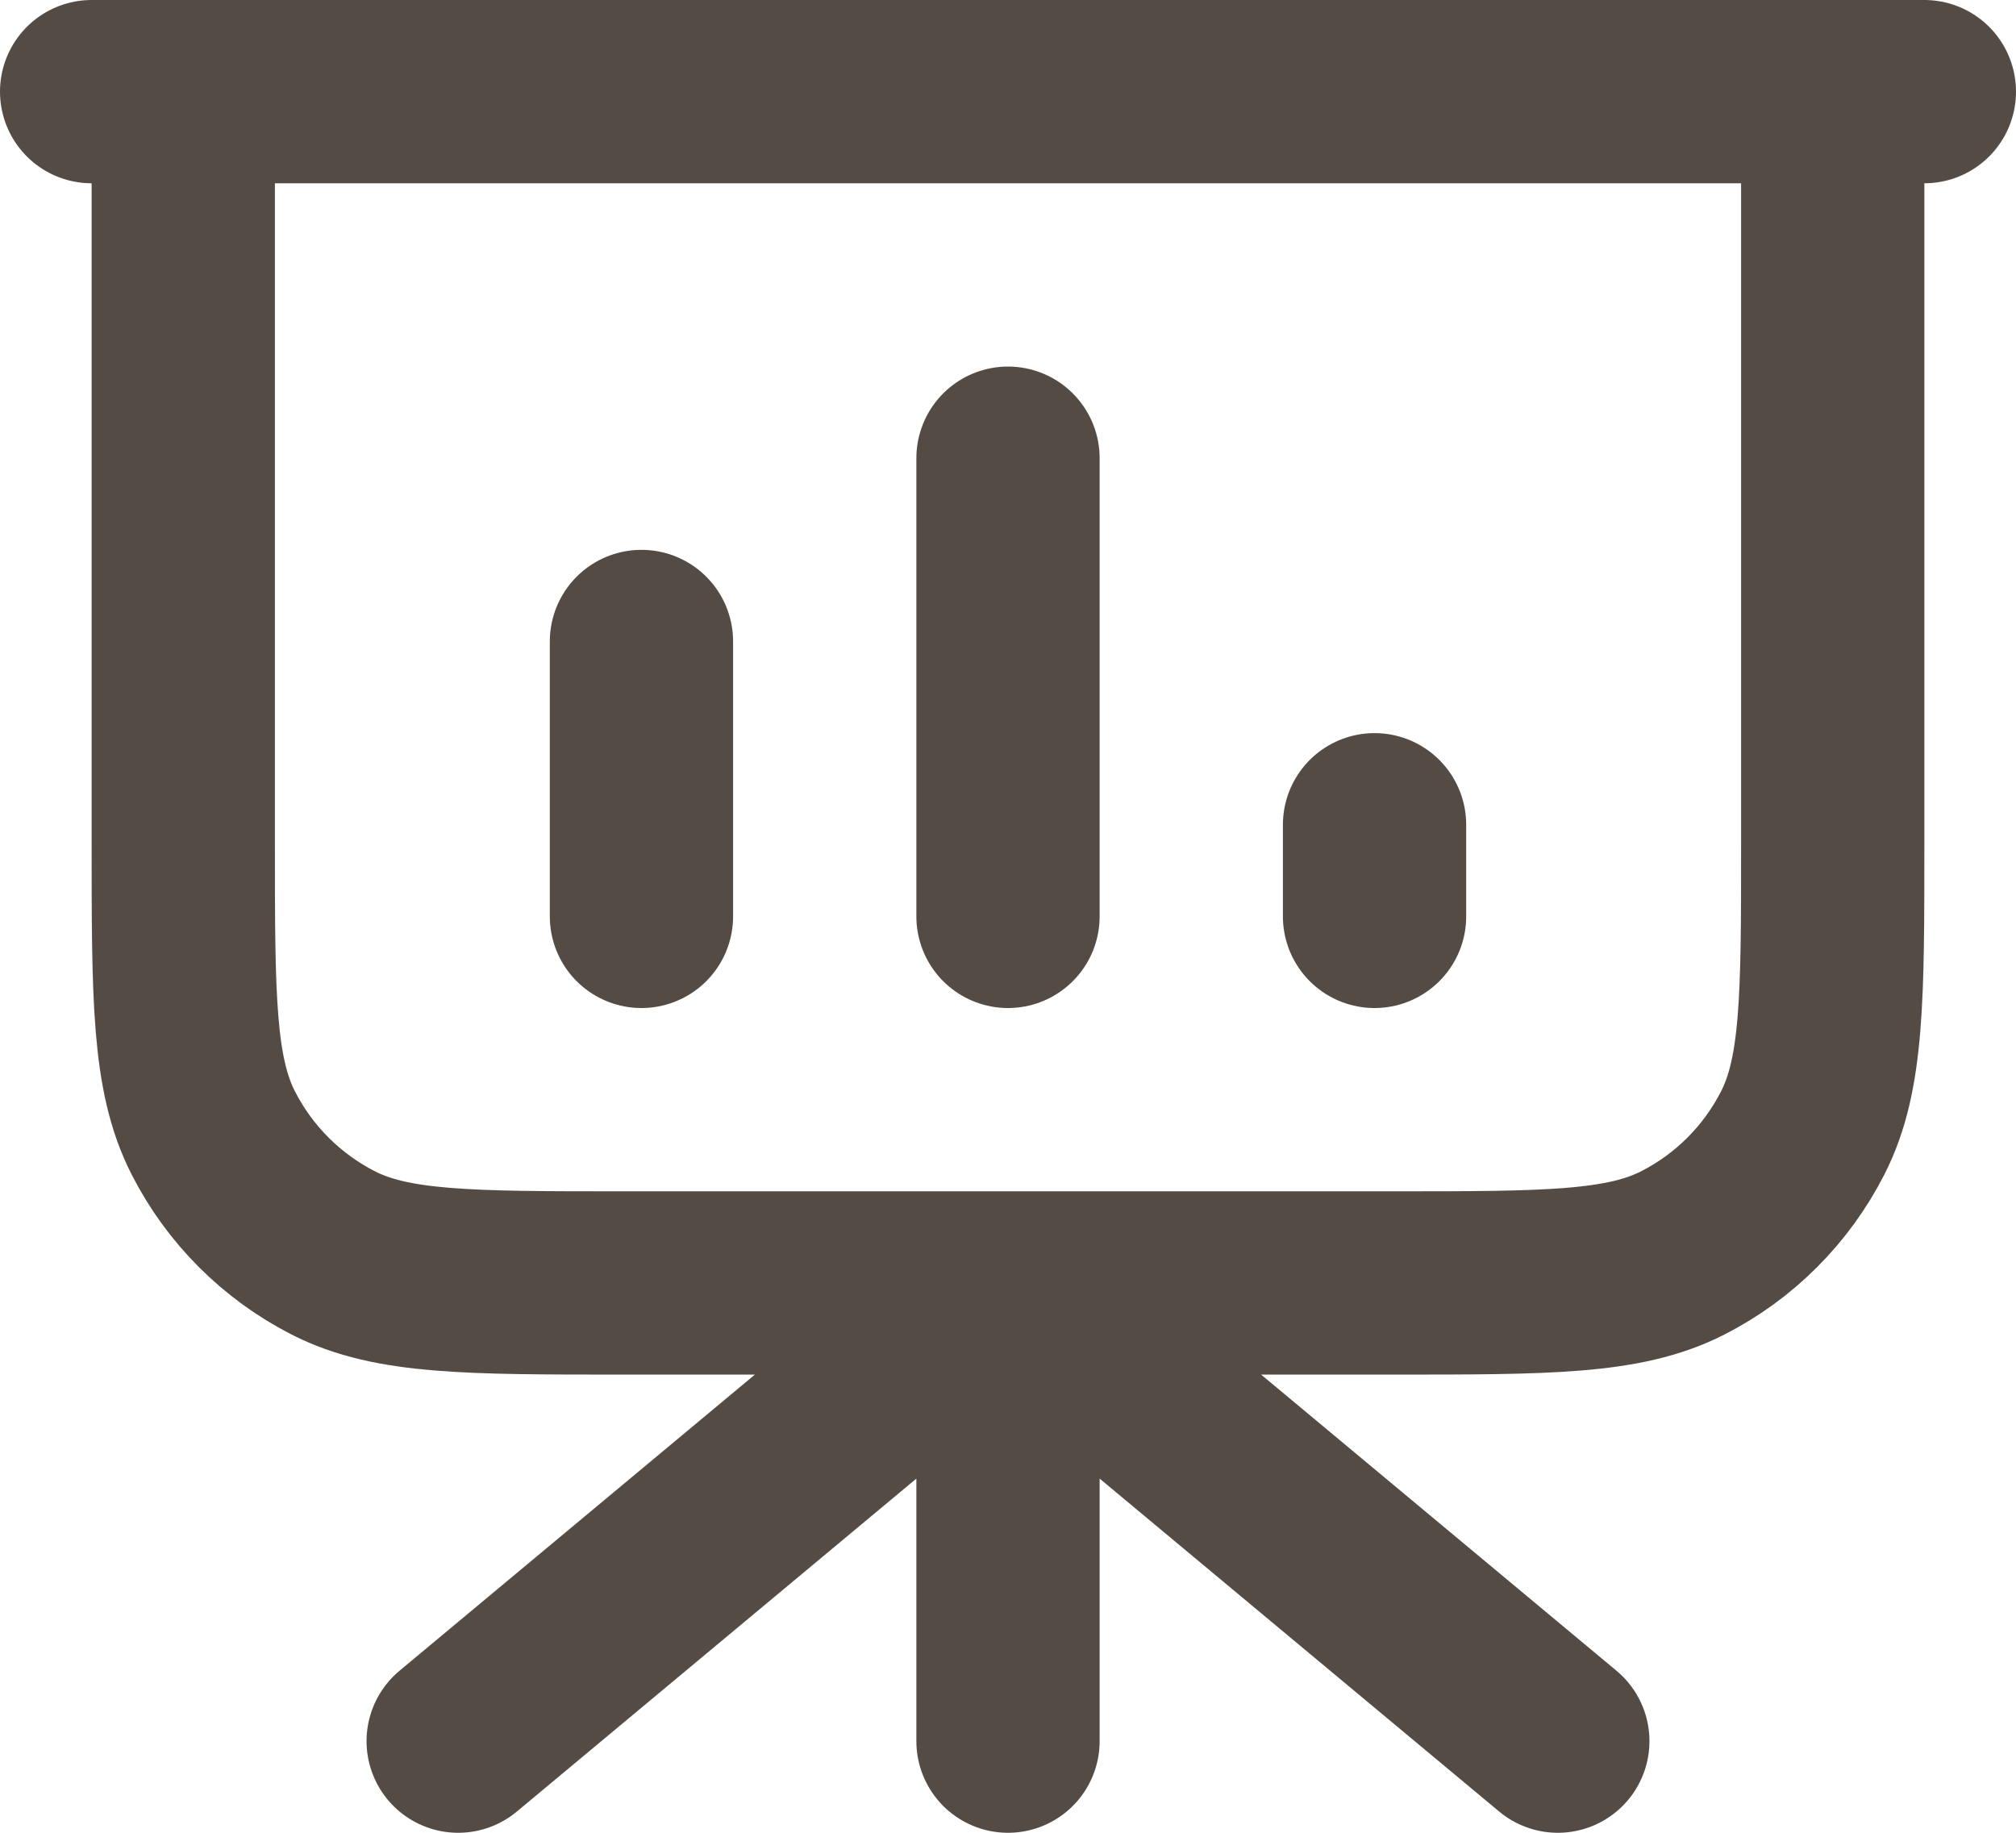<svg width="22" height="20" viewBox="0 0 22 20" fill="none" xmlns="http://www.w3.org/2000/svg">
<path d="M11 14V19M11 14L17 19M11 14L5 19M20 1V9.2C20 10.88 20 11.72 19.673 12.362C19.385 12.927 18.927 13.385 18.362 13.673C17.72 14 16.88 14 15.2 14H6.8C5.12 14 4.28 14 3.638 13.673C3.074 13.385 2.615 12.927 2.327 12.362C2 11.72 2 10.88 2 9.2V1M7 7V10M11 5V10M15 9V10M21 1H1" stroke="#544B45" stroke-width="2" stroke-linecap="round" stroke-linejoin="round"/>
</svg>
